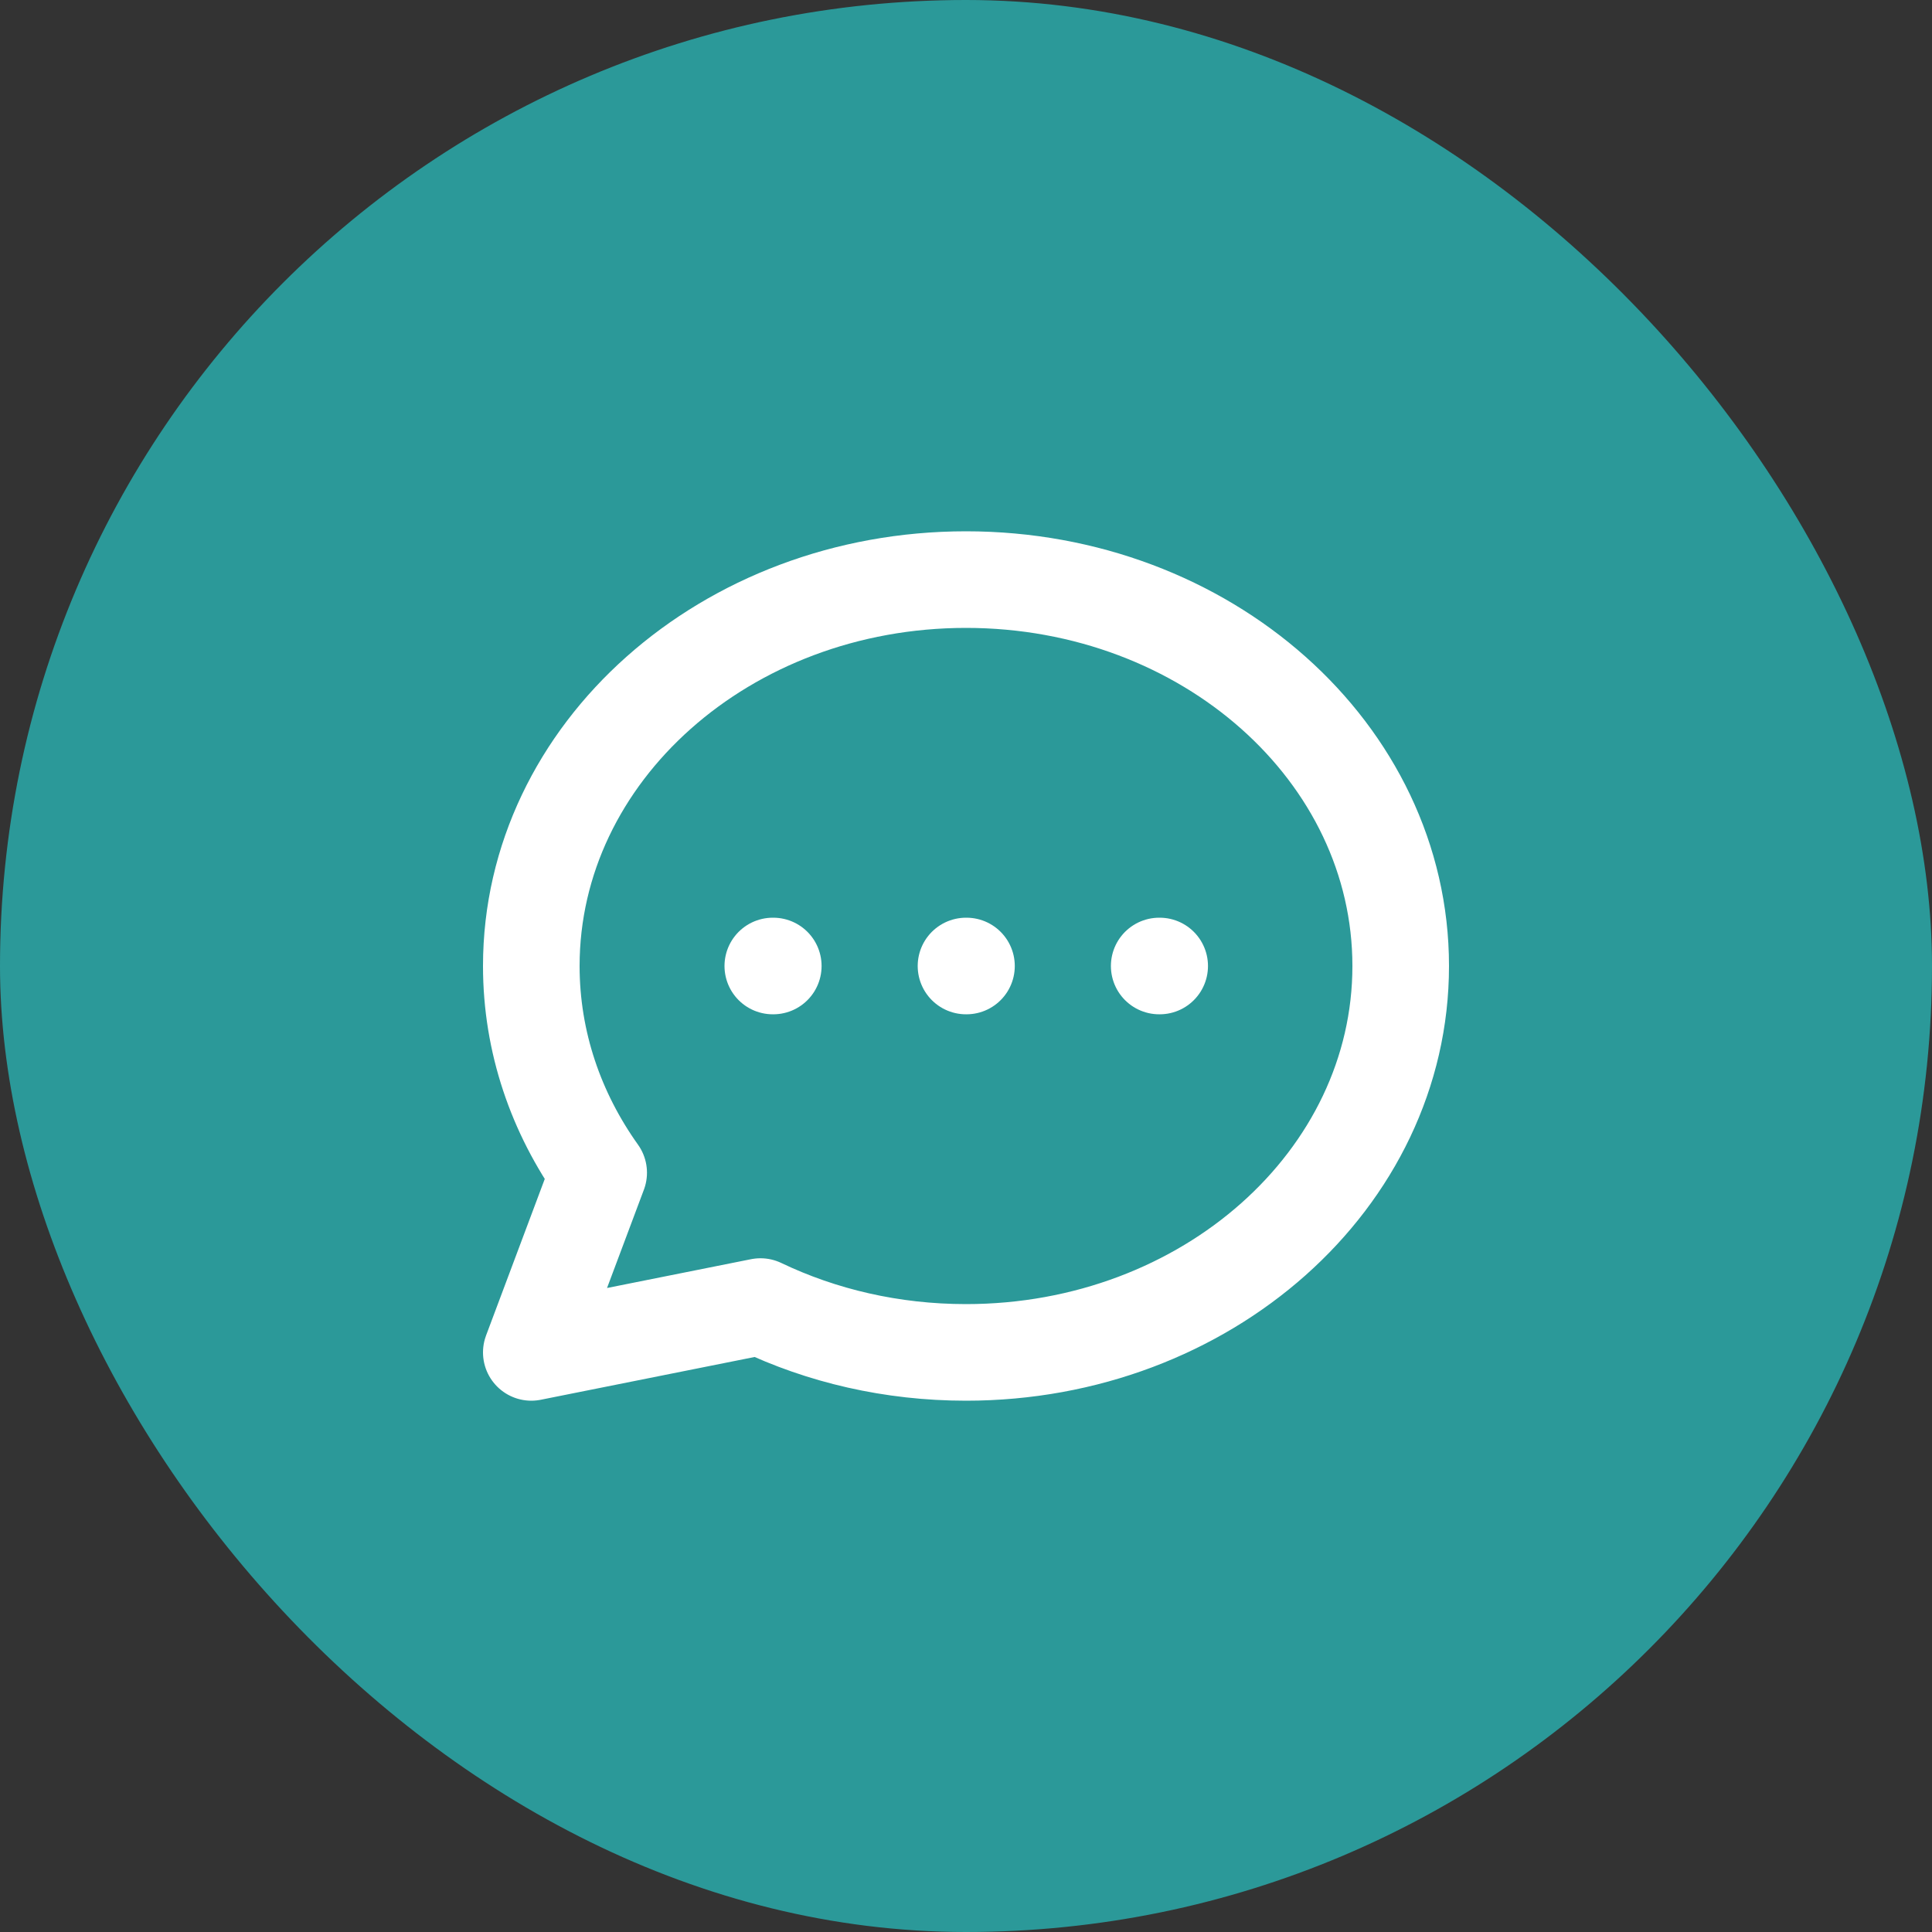 <svg width="40" height="40" viewBox="0 0 40 40" fill="none" xmlns="http://www.w3.org/2000/svg">
<rect x="0" y="0" width="40" height="40" fill="#333333" stroke="none"/>
<rect width="40" height="40" rx="20" fill="#2B9999"/>
<path d="M16 20H16.01M20 20H20.01M24 20H24.01M29 20C29 24.418 24.971 28 20 28C18.461 28 17.012 27.657 15.745 27.051L11 28L12.395 24.28C11.512 23.042 11 21.574 11 20C11 15.582 15.029 12 20 12C24.971 12 29 15.582 29 20Z" stroke="white" stroke-width="2" stroke-linecap="round" stroke-linejoin="round"/>
</svg>
